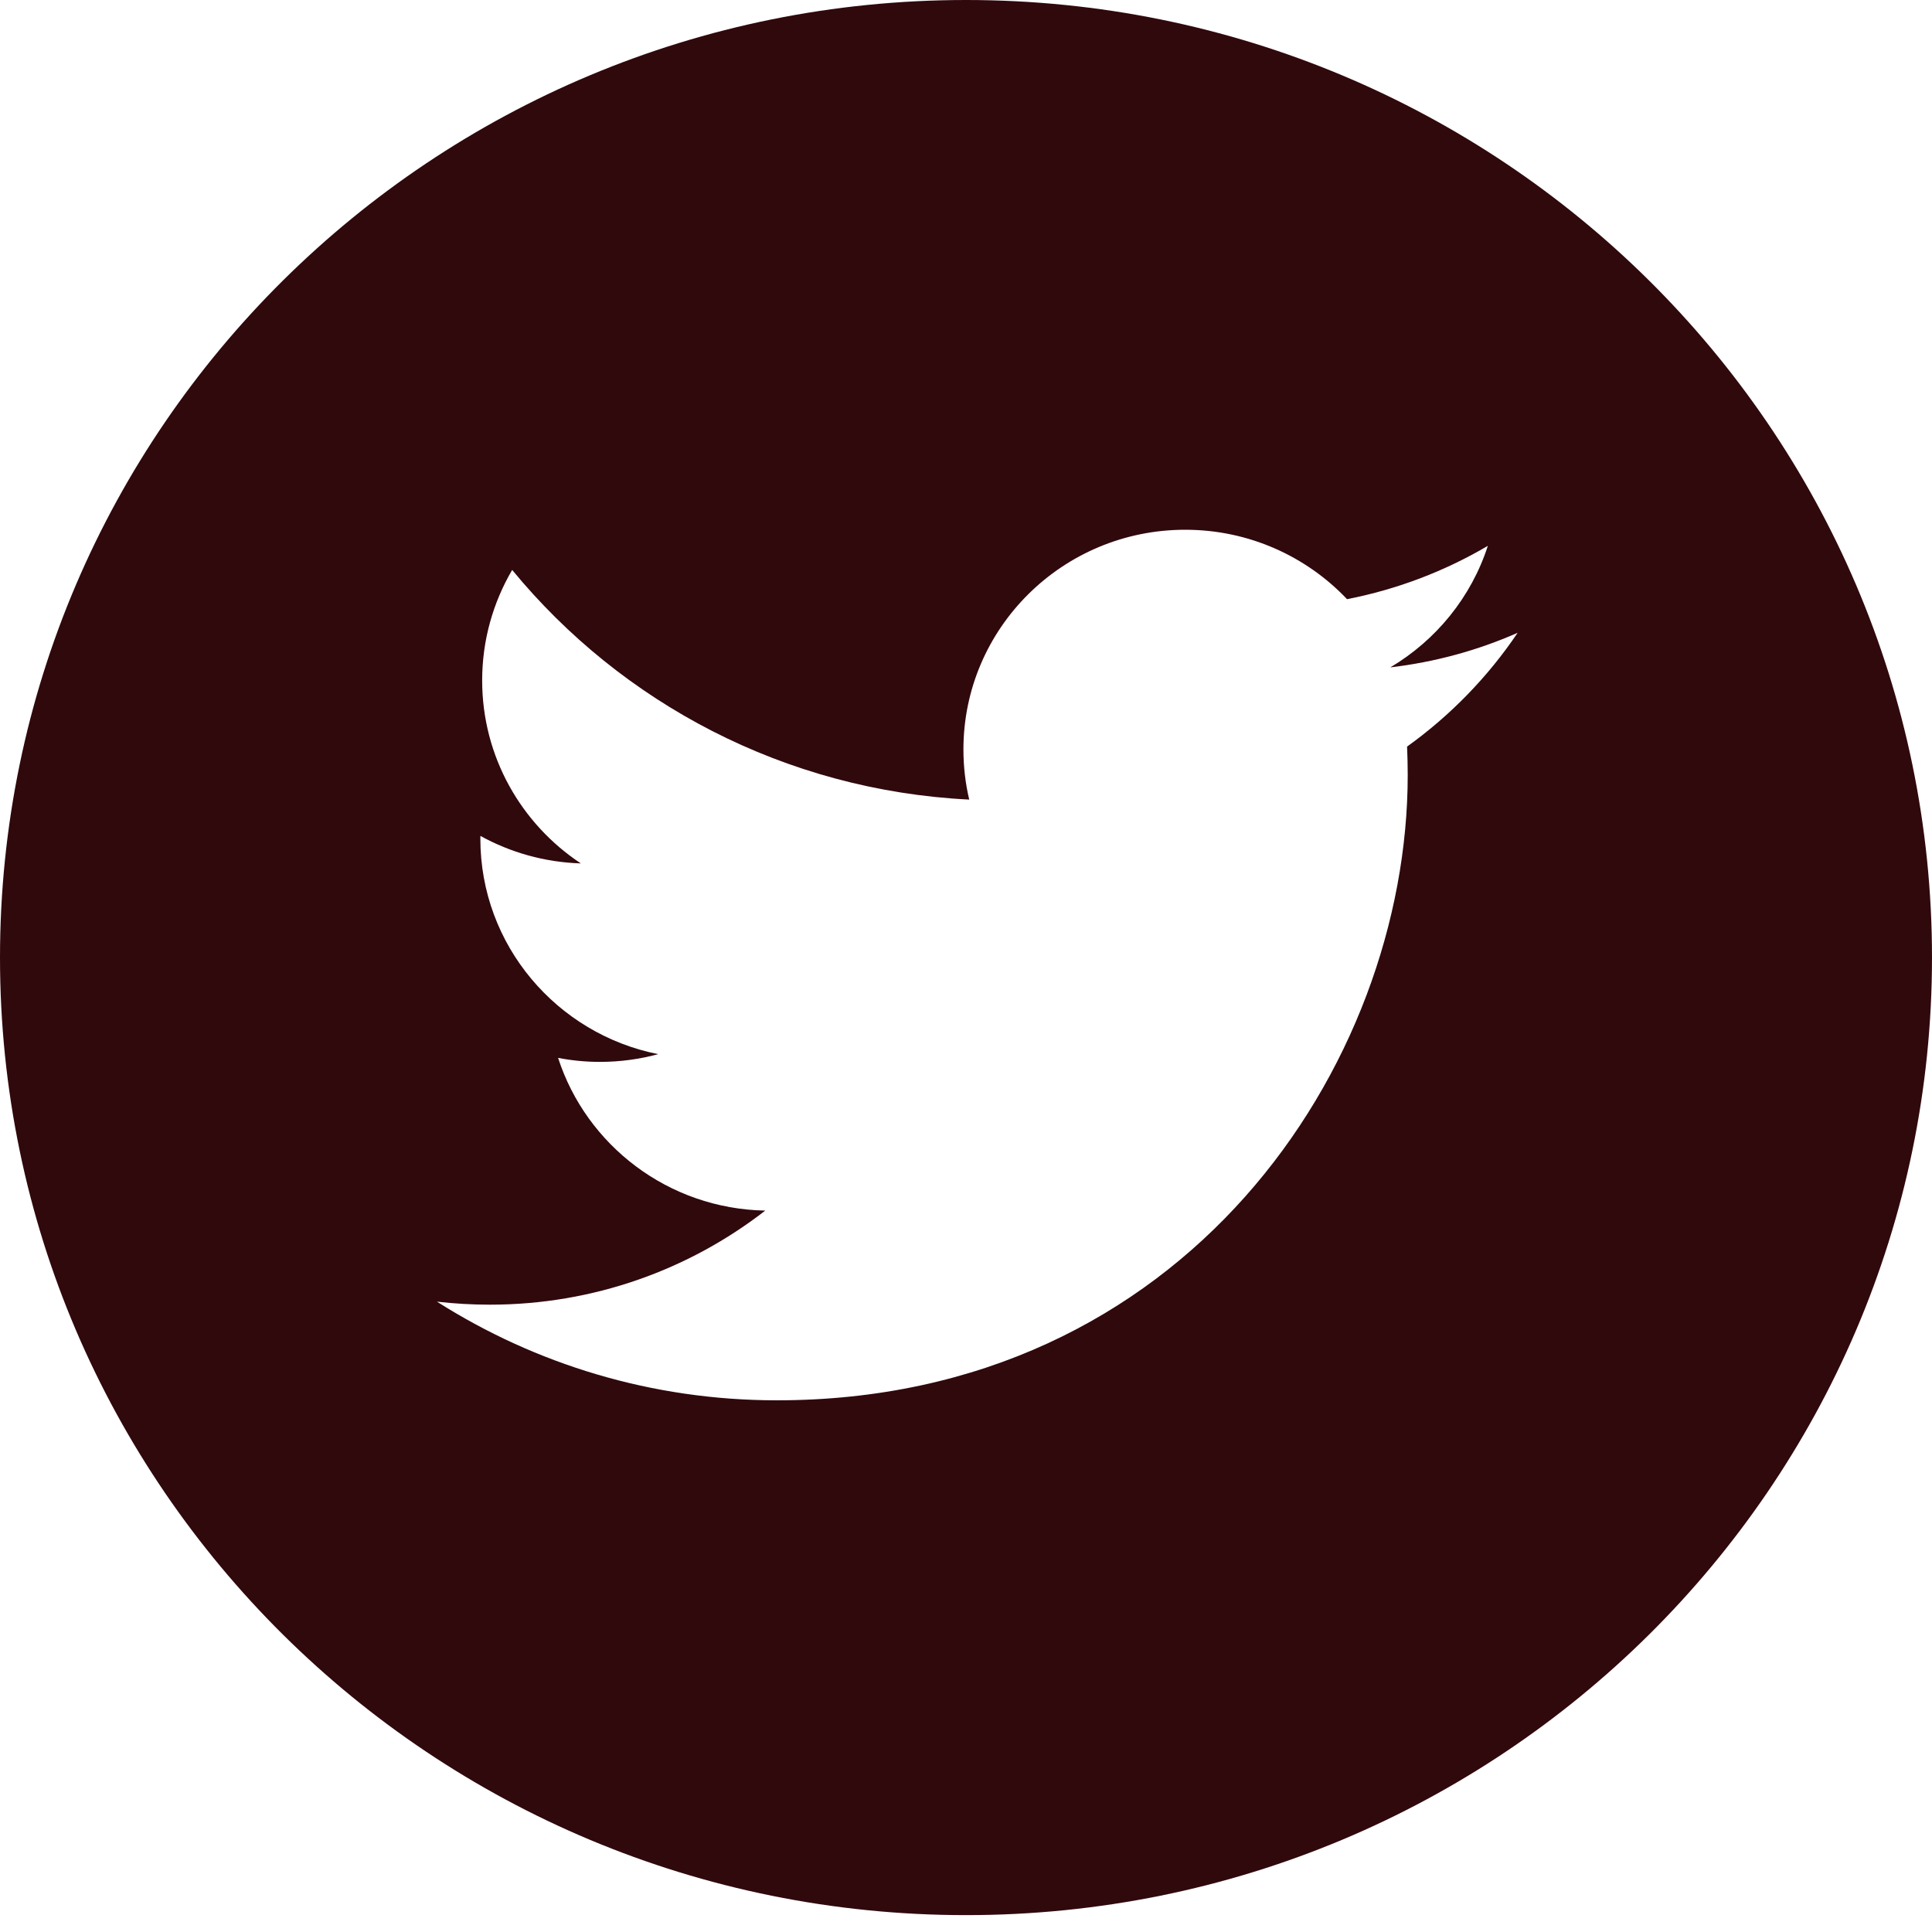 <svg width="30" height="30" viewBox="0 0 30 30" fill="none" xmlns="http://www.w3.org/2000/svg">
<g clip-path="url(#clip0_124_1830)">
<path d="M15 0C6.717 0 0 6.658 0 14.869C0 23.079 6.717 29.738 15 29.738C23.283 29.738 30 23.079 30 14.869C30 6.658 23.283 0 15 0ZM21.849 11.593C21.855 11.739 21.859 11.886 21.859 12.034C21.859 16.544 18.396 21.744 12.063 21.744H12.063H12.063C10.118 21.744 8.309 21.18 6.785 20.212C7.055 20.243 7.329 20.259 7.607 20.259C9.22 20.259 10.704 19.713 11.883 18.798C10.376 18.77 9.105 17.783 8.666 16.427C8.876 16.467 9.092 16.489 9.313 16.489C9.628 16.489 9.932 16.447 10.221 16.369C8.646 16.056 7.459 14.676 7.459 13.023C7.459 13.008 7.459 12.994 7.46 12.98C7.924 13.236 8.454 13.389 9.019 13.407C8.095 12.795 7.487 11.75 7.487 10.566C7.487 9.941 7.657 9.355 7.953 8.85C9.651 10.915 12.188 12.274 15.05 12.416C14.991 12.166 14.96 11.906 14.96 11.638C14.96 9.754 16.502 8.226 18.404 8.226C19.394 8.226 20.288 8.641 20.917 9.304C21.701 9.151 22.438 8.867 23.103 8.476C22.846 9.272 22.3 9.941 21.589 10.363C22.285 10.281 22.949 10.098 23.566 9.826C23.105 10.51 22.521 11.111 21.849 11.593Z" fill="#30090D"/>
</g>
<defs>
<clipPath id="clip0_124_1830">
<rect width="30" height="29.738" fill="white"/>
</clipPath>
</defs>
</svg>
